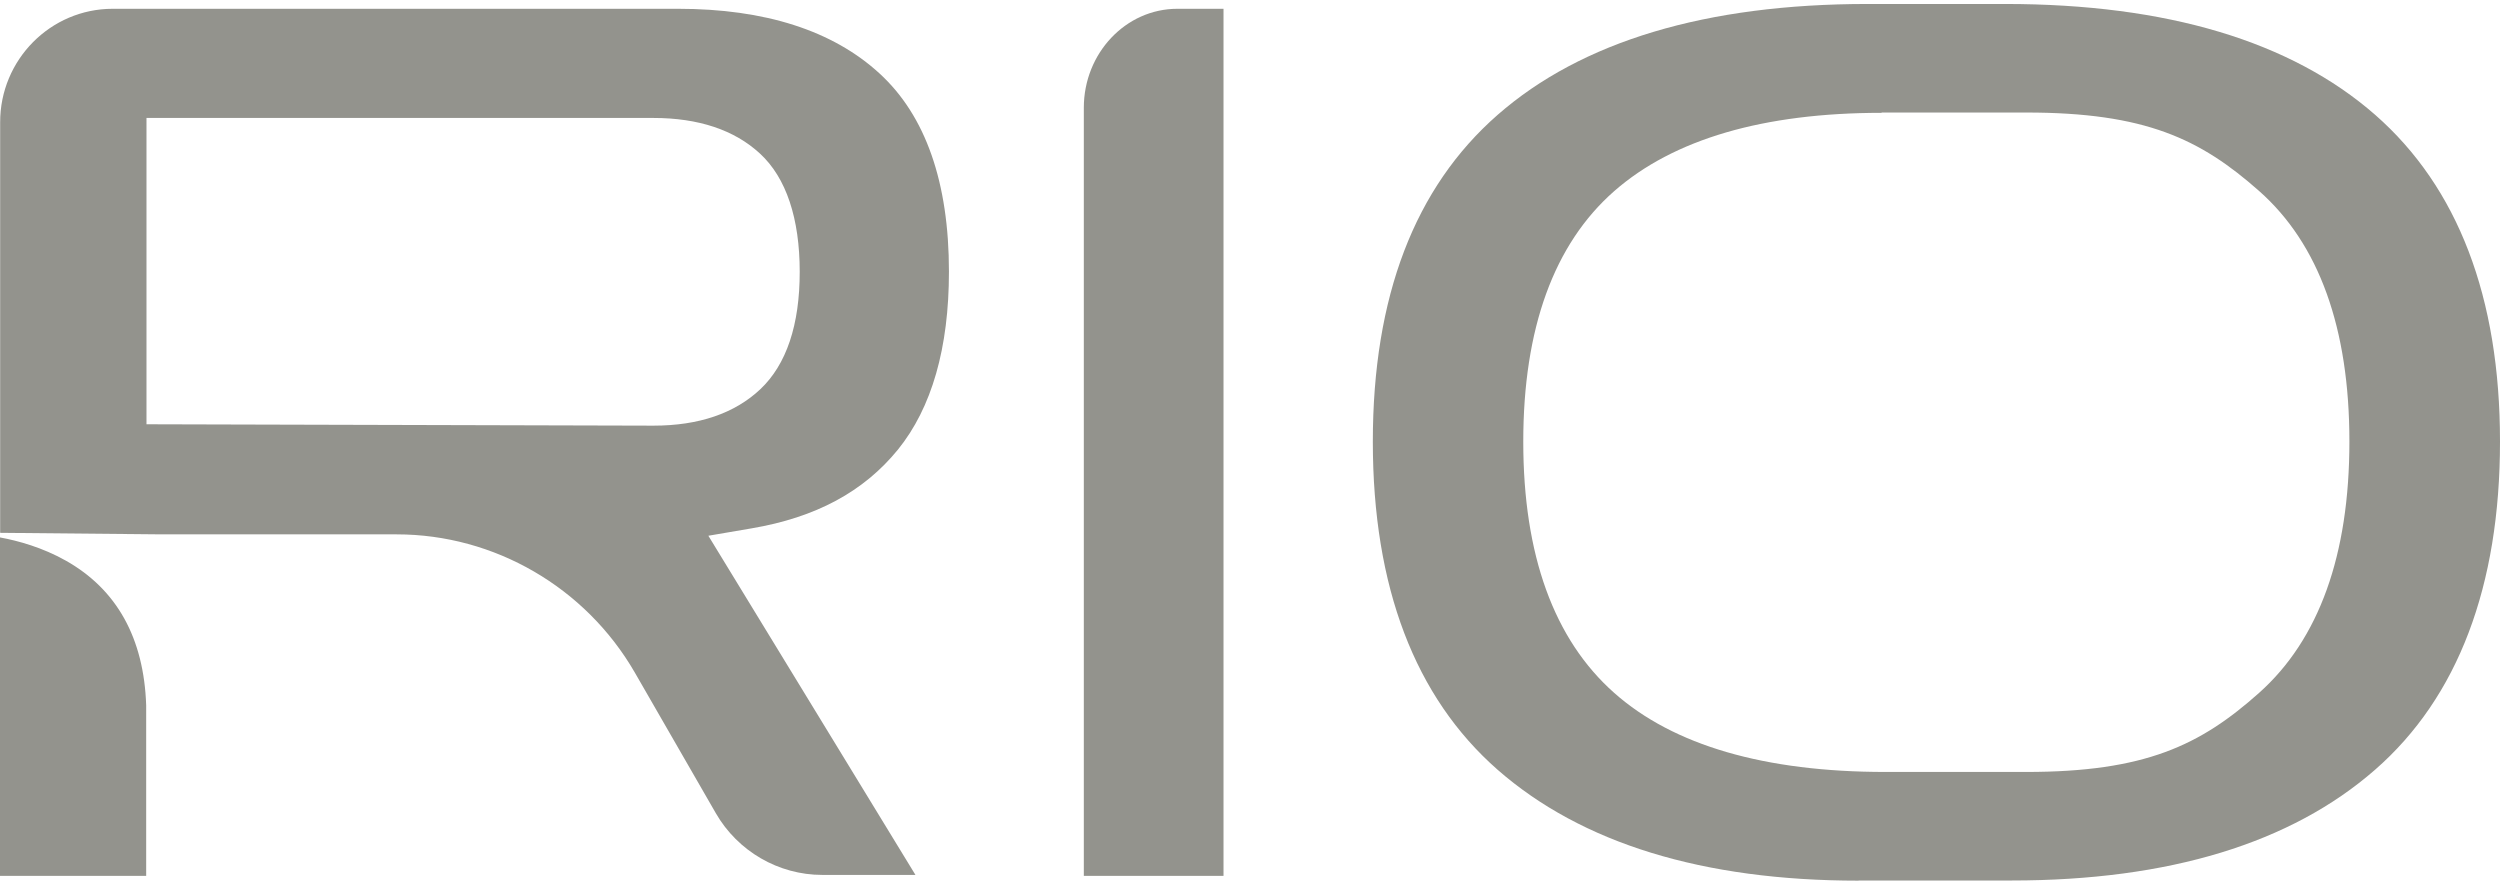 <svg width="322" height="114" viewBox="0 0 322 114" fill="none" xmlns="http://www.w3.org/2000/svg">
<path d="M105.906 112.689C100.278 112.689 95.022 109.644 92.197 104.739L81.764 86.624C75.429 75.649 63.681 68.826 51.09 68.826H20.809L0.02 68.628V15.766C0 7.698 6.511 1.132 14.513 1.132H87.333C98.532 1.132 107.279 3.94 113.3 9.477C119.223 14.916 122.224 23.499 122.224 34.989C122.224 44.818 120.008 52.53 115.654 57.909C111.241 63.328 105.083 66.65 96.787 68.055L91.236 69.004L117.909 112.689H105.906ZM18.867 54.646L84.176 54.824C90.001 54.824 94.629 53.242 97.924 50.137C101.297 46.953 103.004 41.851 103.004 35.008C103.004 28.166 101.278 22.905 97.885 19.781C94.59 16.735 89.962 15.193 84.156 15.193H18.867V54.666V54.646ZM0 112.808V69.221C2.373 69.656 5.491 70.527 8.473 72.208C15.043 75.906 18.534 82.175 18.828 90.837V112.808H0Z" fill="#93938D"/>
<path d="M139.596 112.808V13.881C139.596 6.853 145.001 1.132 151.641 1.132H157.589V112.808H139.596Z" fill="#93938D"/>
<path d="M239.388 113.429C219.344 113.429 203.717 108.617 192.899 99.151C182.239 89.804 176.821 75.586 176.821 56.891C176.821 38.197 182.219 24.136 192.899 14.789C203.717 5.323 219.756 0.512 240.546 0.512H258.274C279.084 0.512 295.104 5.323 305.921 14.789C316.582 24.136 322 38.295 322 56.872C322 75.448 316.601 89.804 305.921 99.132C295.104 108.597 279.359 113.409 259.099 113.409H239.388V113.429ZM242.353 14.533C227.138 14.533 215.555 17.924 207.918 24.61C200.143 31.433 196.197 42.299 196.197 56.891C196.197 71.484 200.143 82.37 207.918 89.252C215.555 96.016 227.314 99.428 242.863 99.428H260.964C276.296 99.428 283.403 95.996 290.981 89.232C298.697 82.35 302.603 71.465 302.603 56.872C302.603 42.279 298.697 31.413 290.962 24.59C283.384 17.885 276.296 14.493 260.964 14.493H242.353V14.533Z" fill="#93938D"/>
</svg>

